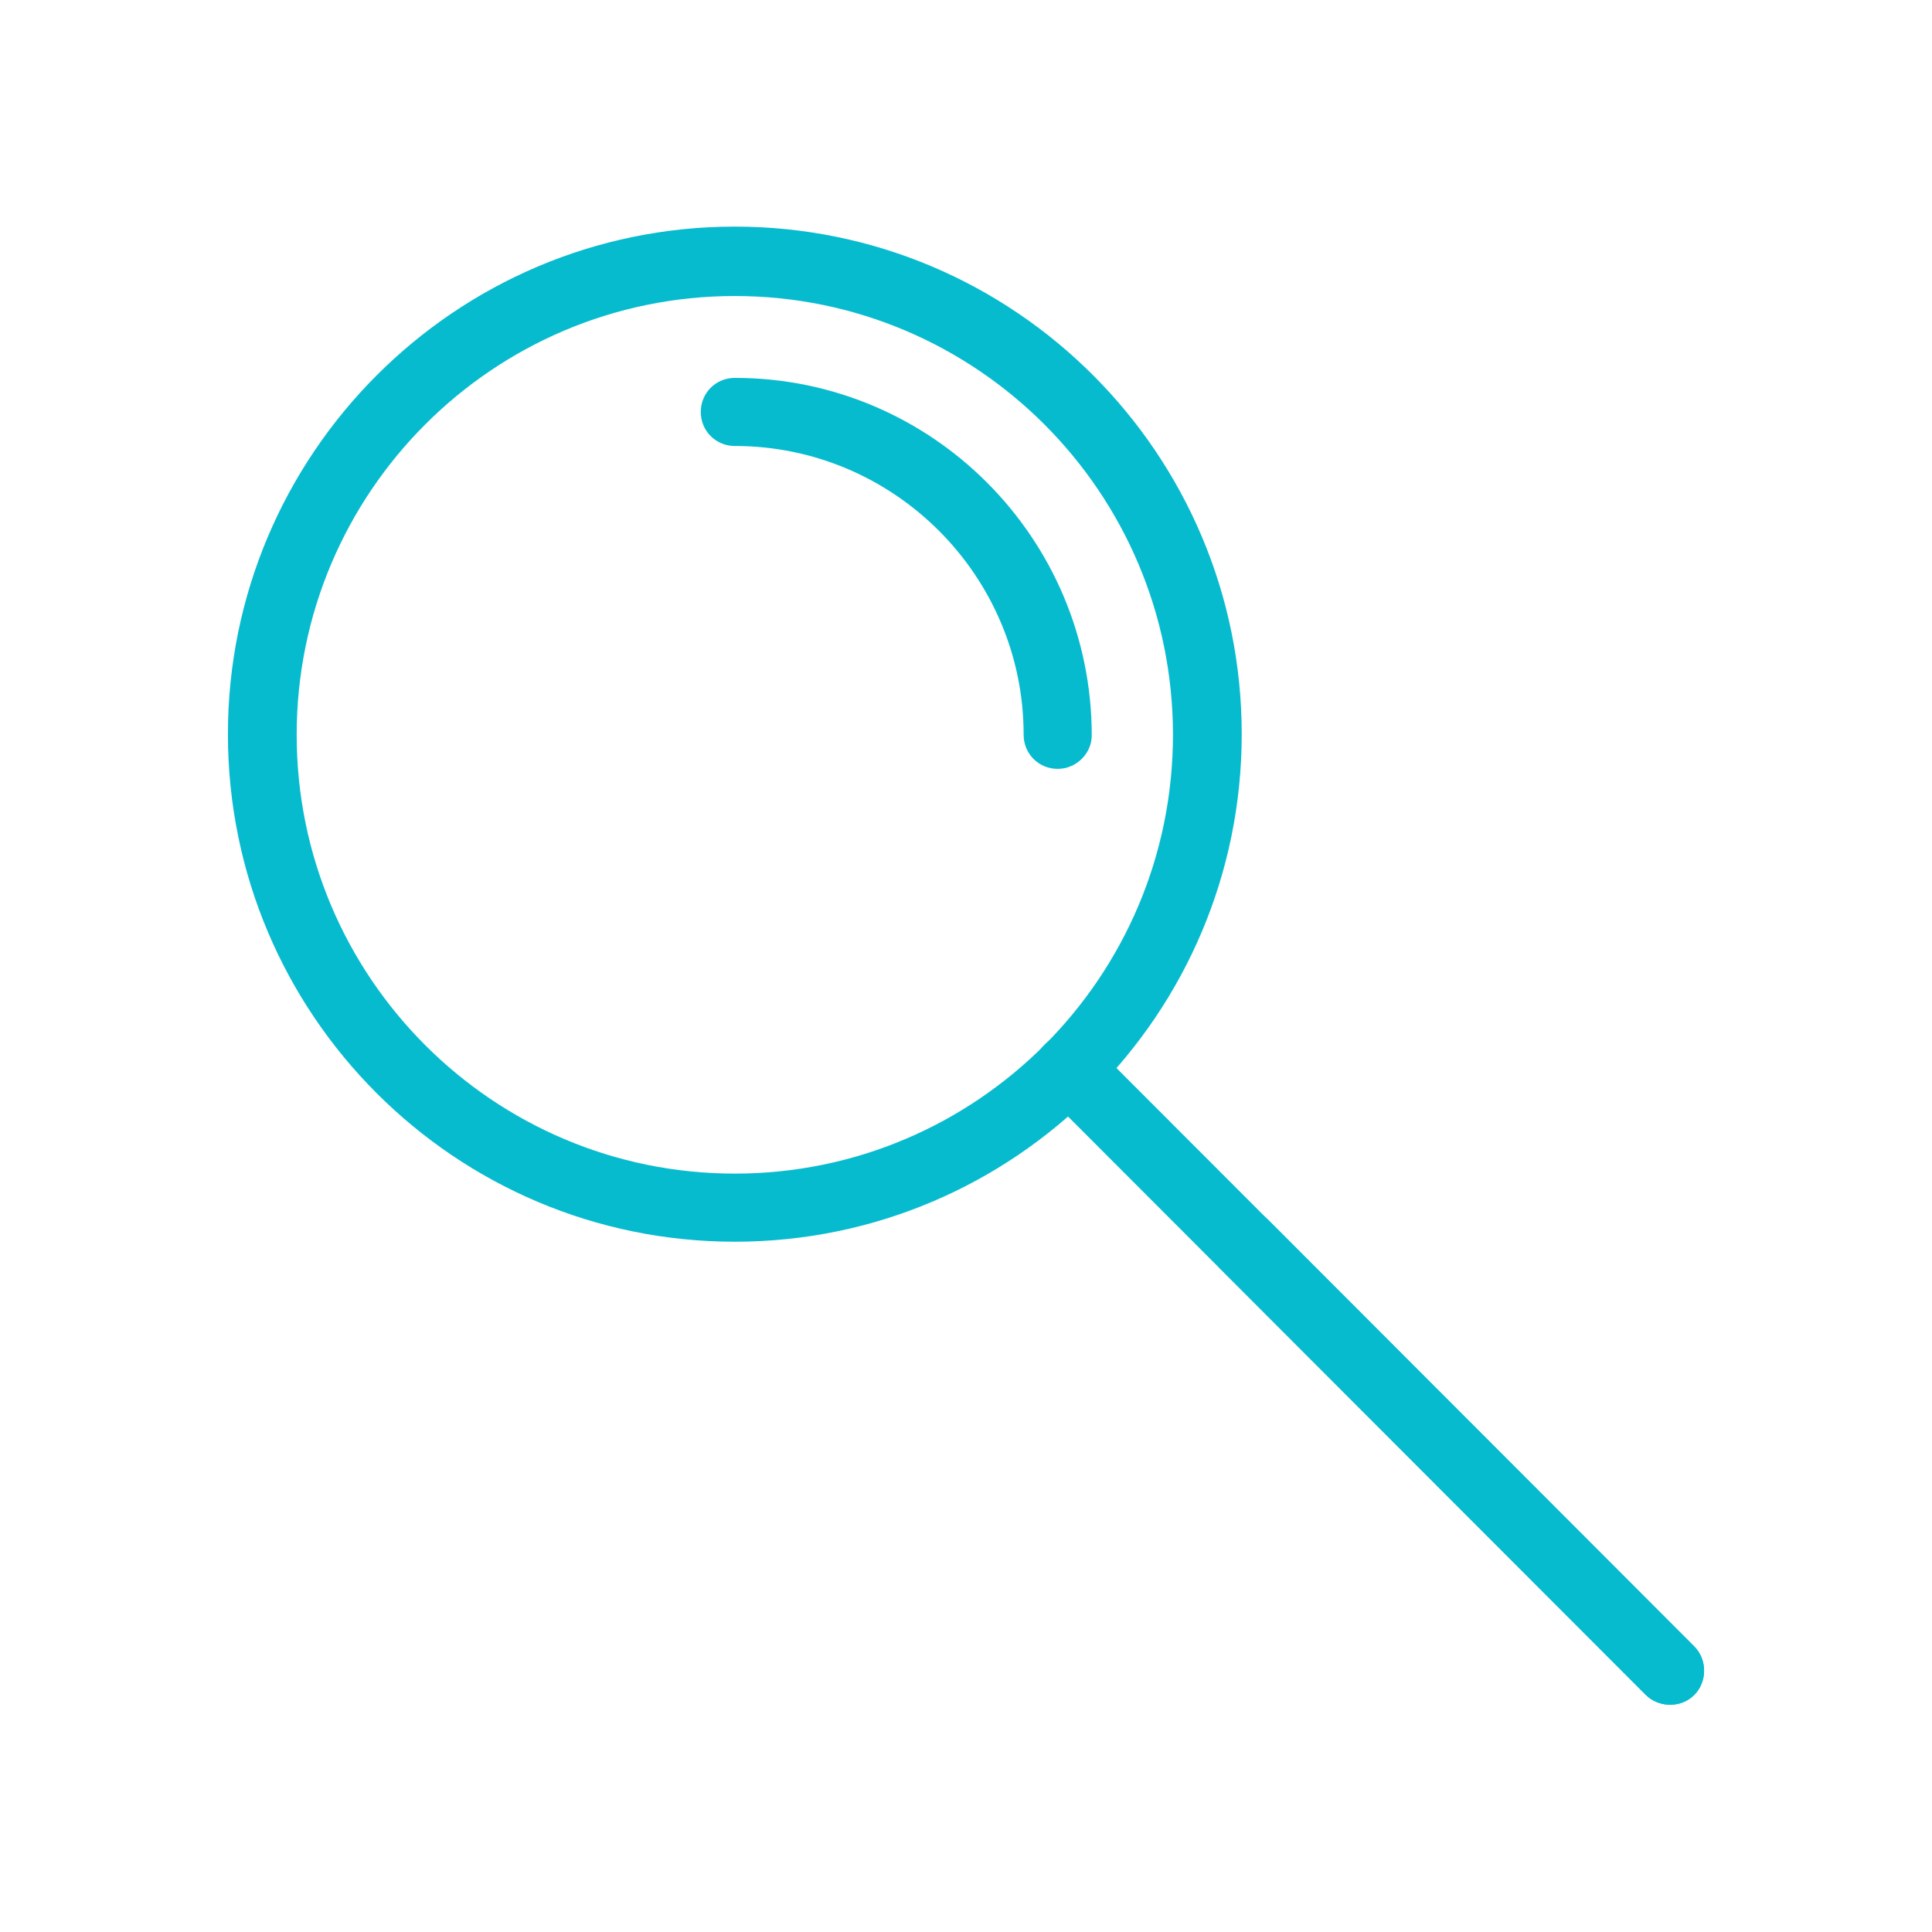 <?xml version="1.0" encoding="UTF-8"?> <svg xmlns="http://www.w3.org/2000/svg" xmlns:xlink="http://www.w3.org/1999/xlink" version="1.1" x="0px" y="0px" viewBox="0 0 295 295" style="enable-background:new 0 0 295 295;" xml:space="preserve"> <style type="text/css"> .st0{display:none;} .st1{display:inline;} .st2{fill:none;stroke:#07BBCF;stroke-width:2;stroke-linecap:round;stroke-linejoin:round;stroke-miterlimit:10;} .st3{display:inline;fill:none;stroke:#07BBCF;stroke-width:2;stroke-linecap:round;stroke-linejoin:round;stroke-miterlimit:10;} .st4{fill:#07BBCF;} </style> <g id="Discovery" class="st0"> <g id="social_network_2_"> <g class="st1"> <path class="st2" d="M126.8,106.7c18.2,0,29.9-2.9,34.5-5.7c2.9-1.8,6.8-0.8,8.6,2c2.8,4.4,8.7,9.8,17.4,9.8"></path> <path class="st2" d="M92.9,202.1l31.8-9.1v-18.2c-5.7-5.1-13.6-9.1-18.2-27.3c-1.8-7.3-3.7-19.8-4.5-27.3c-1-8.6-0.8-16.7,0-22.7 c2.3-17.9,24.2-31.8,45.5-31.8c21.2,0,43.1,13.9,45.5,31.8c0.8,6.1,1,14.2,0,22.7c-0.8,7.4-2.7,20-4.5,27.3 c-4.5,18.2-12.5,22.1-18.2,27.3V193l31.8,9.1"></path> </g> <g class="st1"> <g> <line class="st2" x1="188.4" y1="213" x2="203.7" y2="237.4"></line> <line class="st2" x1="91.3" y1="237.4" x2="106.6" y2="213"></line> <line class="st2" x1="224.8" y1="147.5" x2="243" y2="147.5"></line> <line class="st2" x1="70.2" y1="147.5" x2="52" y2="147.5"></line> </g> <g> <line class="st2" x1="46.3" y1="110.3" x2="62.3" y2="75.5"></line> <line class="st2" x1="232.7" y1="75.5" x2="248.7" y2="110.3"></line> </g> </g> <g class="st1"> <circle class="st2" cx="79.3" cy="38.4" r="22.7"></circle> <circle class="st2" cx="215.7" cy="38.4" r="22.7"></circle> <circle class="st2" cx="265.7" cy="147.5" r="22.7"></circle> <circle class="st2" cx="29.3" cy="147.5" r="22.7"></circle> <circle class="st2" cx="215.7" cy="256.6" r="22.7"></circle> <circle class="st2" cx="79.3" cy="256.6" r="22.7"></circle> </g> <path class="st3" d="M79.3,111.1c-5.8,10.8-9.1,23.2-9.1,36.4c0,42.7,34.6,77.3,77.3,77.3c42.7,0,77.3-34.6,77.3-77.3 c0-13.2-3.3-25.5-9.1-36.4"></path> </g> <g id="strategy_1_"> <g class="st1"> <path class="st2" d="M178.8,98.4c-41.6-85.1-117-89.3-117-89.3c13.4,13.4,6.8,24.8,2.1,34.1c-10.1,20-49.9,71.4-49.9,71.4 c-4.6,4.5-4.4,11.4,0.7,16.8c6.8,7.1,8.3,19.7,11.4,24.6"></path> <path class="st2" d="M26,156.4l40.2-26.8c6.6,10.3,20.4,12.3,30.6,5.6l3.7-2.4c10.3-6.6,12.5-19.7,5.8-30"></path> <path class="st2" d="M72,137l-0.4,50.7l4.5,17.9c-13.4,13.4-13.4,26.8-13.4,44.7h-4.5c-4.9,0-8.9,4-8.9,8.9v22.3 c0,2.5,2,4.5,4.5,4.5h147.3"></path> <line class="st2" x1="76.1" y1="205.5" x2="85" y2="205.5"></line> <line class="st2" x1="62.7" y1="250.2" x2="76.1" y2="250.2"></line> </g> <g class="st1"> <g> <polygon class="st2" points="254.9,102.4 259.1,125.2 281.5,125.2 250.2,165.4 227.9,165.4 224.7,144.3 "></polygon> <line class="st2" x1="201.1" y1="201.1" x2="227.9" y2="165.4"></line> </g> <path class="st2" d="M221.1,118.7c-6.4-1.6-13.1-2.5-20-2.5c-46.9,0-84.8,38-84.8,84.8s38,84.8,84.8,84.8s84.8-38,84.8-84.8 c0-14.4-3.6-27.9-9.9-39.8"></path> <path class="st2" d="M207.9,152.5c-2.2-0.3-4.5-0.5-6.8-0.5c-27.1,0-49.1,22-49.1,49.1s22,49.1,49.1,49.1 c27.1,0,49.1-22,49.1-49.1c0-6.3-1.2-12.3-3.4-17.9"></path> <path class="st2" d="M216.6,210c-3.1,5.3-8.9,8.9-15.5,8.9c-9.9,0-17.9-8-17.9-17.9c0-4.5,1.7-8.7,4.5-11.8"></path> </g> </g> <g id="Action" class="st1"> <path class="st2" d="M78.3,129V166H23c-10.2,0-18.5-8.3-18.5-18.5v-46.1c0-10.2,8.3-18.5,18.5-18.5h55.4v9.2"></path> <path class="st2" d="M78.3,166c0,0,92.3,18.5,129.2,60V23c-36.9,46.1-129.2,60-129.2,60"></path> <path class="st2" d="M207.5,88.7c15.9,4.1,27.7,18.5,27.7,35.7c0,17.2-11.8,31.6-27.7,35.7"></path> <g> <path class="st2" d="M18.3,170.6l34.4,92.1c2.1,5.6,8.4,9.4,15.6,9.4h47.6c6,0,10.8-4,10.8-8.8v-7.6c0-3.7-1.1-7.3-3.3-10.6 l-23.6-35.2c-3.7-5.6-6.2-11.6-7.3-17.9l-3.8-21.4"></path> <g> <line class="st2" x1="73.7" y1="202.9" x2="82.9" y2="202.9"></line> <line class="st2" x1="87.5" y1="225.9" x2="96.8" y2="225.9"></line> <line class="st2" x1="96.8" y1="249" x2="106" y2="249"></line> </g> </g> <g> <line class="st2" x1="262.8" y1="124.4" x2="290.5" y2="124.4"></line> <line class="st2" x1="262.3" y1="179.2" x2="281.8" y2="198.8"></line> <line class="st2" x1="262.3" y1="69.6" x2="281.8" y2="50.1"></line> </g> </g> </g> <g id="Services"> <g id="Elliptycs_Magnifying_Glass"> <g> <g> <g> <path class="st4" d="M112.2,189.6c-42.7,0-77.4-34.7-77.4-77.5c0-42.7,34.7-77.5,77.4-77.5c42.7,0,77.4,34.7,77.4,77.5 C189.6,154.9,154.9,189.6,112.2,189.6z M112.2,45.2c-36.9,0-66.9,30-66.9,67s30,67,66.9,67c36.9,0,66.9-30,66.9-67 S149.1,45.2,112.2,45.2z"></path> </g> <g> <path class="st4" d="M161.5,117.4c-2.9,0-5.2-2.3-5.2-5.2c0-24.3-19.8-44.1-44.1-44.1c-2.9,0-5.2-2.3-5.2-5.2s2.3-5.2,5.2-5.2 c30.1,0,54.5,24.5,54.5,54.6C166.7,115,164.4,117.4,161.5,117.4z"></path> </g> <g> <path class="st4" d="M255,260.3c-1.3,0-2.7-0.5-3.7-1.5l-91.8-91.9c-2-2-2-5.4,0-7.4c2-2,5.4-2,7.4,0l91.8,91.9 c2,2,2,5.4,0,7.4C257.7,259.8,256.4,260.3,255,260.3z"></path> </g> <g> <path class="st4" d="M255,260.3c-1.3,0-2.7-0.5-3.7-1.5l-65-65.1c-2-2-2-5.4,0-7.4c2.1-2,5.4-2,7.4,0l65,65.1c2,2,2,5.4,0,7.4 C257.7,259.8,256.4,260.3,255,260.3z"></path> </g> </g> </g> </g> <g id="Elliptycs_Light_Bulb" class="st0"> <g class="st1"> <g> <path class="st4" d="M185,251.5h-74.3c-2.9,0-5.2-2.3-5.2-5.2c0-19.6-6.5-38.6-18.2-53.6c-13.6-17.3-19.1-38.9-15.4-60.9 c5.3-31.3,29.6-56.3,60.6-62.3c23.1-4.5,46.6,1.4,64.5,16.1c17.9,14.7,28.1,36.4,28.1,59.6c0,17.6-5.8,34.2-16.8,48 c-11.6,14.5-17.9,33.3-17.9,53.2C190.3,249.2,187.9,251.5,185,251.5z M115.8,241h64.1c1-20.3,8.1-39.4,20.1-54.5 c9.5-11.9,14.5-26.2,14.5-41.4c0-20-8.9-38.8-24.3-51.5c-15.4-12.7-35.8-17.8-55.8-13.9c-26.7,5.2-47.7,26.8-52.2,53.8 c-3.2,19.1,1.5,37.8,13.3,52.7C107.6,201.6,114.7,220.9,115.8,241z"></path> </g> <g> <path class="st4" d="M166.6,293.6h-37.4c-13.1,0-23.7-10.6-23.7-23.7v-23.6c0-2.9,2.4-5.2,5.2-5.2H185c2.9,0,5.2,2.3,5.2,5.2 v23.6C190.3,282.9,179.6,293.6,166.6,293.6z M115.9,251.5v18.4c0,7.3,5.9,13.2,13.2,13.2h37.4c7.3,0,13.2-5.9,13.2-13.2v-18.4 H115.9z"></path> </g> <g> <path class="st4" d="M159.9,251.5h-24.1c-2.5,0-4.6-1.7-5.1-4.2l-18.8-90.2c-0.6-2.8,1.2-5.6,4.1-6.2c2.8-0.6,5.6,1.2,6.2,4.1 l17.9,86h15.6l17.9-86c0.6-2.8,3.4-4.7,6.2-4.1c2.8,0.6,4.7,3.4,4.1,6.2l-18.8,90.2C164.5,249.8,162.4,251.5,159.9,251.5z"></path> </g> <g> <path class="st4" d="M178.7,161.2c-6.5,0-9.8-4.4-11.9-7.4c-1.9-2.6-2.5-3.1-3.5-3.1c-1,0-1.6,0.5-3.5,3.1 c-2.2,2.9-5.4,7.4-11.9,7.4c-6.5,0-9.8-4.4-11.9-7.4c-1.9-2.6-2.5-3.1-3.5-3.1s-1.6,0.5-3.5,3.1c-2.2,2.9-5.4,7.4-11.9,7.4 c-2.9,0-5.2-2.3-5.2-5.2c0-2.9,2.3-5.2,5.2-5.2c1,0,1.6-0.5,3.5-3.1c2.2-2.9,5.4-7.4,11.9-7.4s9.8,4.4,11.9,7.4 c1.9,2.6,2.5,3.1,3.5,3.1c1,0,1.6-0.5,3.5-3.1c2.2-2.9,5.4-7.4,11.9-7.4c6.5,0,9.8,4.4,11.9,7.4c1.9,2.6,2.5,3.1,3.5,3.1 c2.9,0,5.2,2.3,5.2,5.2C184,158.8,181.6,161.2,178.7,161.2z"></path> </g> <g> <path class="st4" d="M147.9,272.5h-37.2c-2.9,0-5.2-2.3-5.2-5.2c0-2.9,2.4-5.2,5.2-5.2h37.2c2.9,0,5.2,2.3,5.2,5.2 C153.1,270.2,150.8,272.5,147.9,272.5z"></path> </g> <g> <g> <path class="st4" d="M147.9,50c-2.9,0-5.2-2.3-5.2-5.2v-38c0-2.9,2.3-5.2,5.2-5.2c2.9,0,5.2,2.3,5.2,5.2v38 C153.1,47.6,150.8,50,147.9,50z"></path> </g> <g> <path class="st4" d="M77.6,78.8c-1.3,0-2.7-0.5-3.7-1.5L47,50.4c-2-2-2-5.4,0-7.4c2-2,5.4-2,7.4,0l26.9,26.9c2,2,2,5.4,0,7.4 C80.2,78.3,78.9,78.8,77.6,78.8z"></path> </g> <g> <path class="st4" d="M48.2,148.9h-38c-2.9,0-5.2-2.3-5.2-5.2c0-2.9,2.4-5.2,5.2-5.2h38c2.9,0,5.2,2.3,5.2,5.2 C53.5,146.6,51.1,148.9,48.2,148.9z"></path> </g> <g> <path class="st4" d="M50.2,246.1c-1.3,0-2.7-0.5-3.7-1.5c-2-2.1-2-5.4,0-7.4l26.9-26.9c2-2.1,5.4-2,7.4,0c2,2.1,2,5.4,0,7.4 l-26.9,26.9C52.8,245.6,51.5,246.1,50.2,246.1z"></path> </g> <g> <path class="st4" d="M244.3,246.7c-1.3,0-2.7-0.5-3.7-1.5l-26.9-26.9c-2-2-2-5.4,0-7.4c2-2,5.4-2,7.4,0l26.9,26.9 c2,2,2,5.4,0,7.4C247,246.1,245.7,246.7,244.3,246.7z"></path> </g> <g> <path class="st4" d="M284.8,149.6h-38c-2.9,0-5.2-2.3-5.2-5.2s2.4-5.2,5.2-5.2h38c2.9,0,5.2,2.3,5.2,5.2 S287.7,149.6,284.8,149.6z"></path> </g> <g> <path class="st4" d="M218,79.3c-1.3,0-2.7-0.5-3.7-1.5c-2-2.1-2-5.4,0-7.4l26.9-26.9c2-2.1,5.4-2,7.4,0c2,2.1,2,5.4,0,7.4 l-26.9,26.9C220.6,78.8,219.3,79.3,218,79.3z"></path> </g> </g> </g> </g> <g id="Elliptycs_Time" class="st0"> <g class="st1"> <g> <path class="st4" d="M255.4,126.9h-55.1c-2.9,0-5.2-2.3-5.2-5.2c0-2.9,2.3-5.2,5.2-5.2h55.1c2.9,0,5.2,2.3,5.2,5.2 C260.6,124.6,258.3,126.9,255.4,126.9z"></path> </g> <g> <path class="st4" d="M255.4,126.9c-2.9,0-5.2-2.3-5.2-5.2V66.6c0-2.9,2.3-5.2,5.2-5.2c2.9,0,5.2,2.3,5.2,5.2v55.1 C260.6,124.6,258.3,126.9,255.4,126.9z"></path> </g> <g> <path class="st4" d="M235.5,91.8c-1.3,0-2.7-0.5-3.7-1.5c-2.1-2-2.1-5.4,0-7.4l19.9-19.9c2.1-2.1,5.4-2,7.4,0 c2.1,2,2.1,5.4,0,7.4l-19.9,19.9C238.2,91.3,236.8,91.8,235.5,91.8z"></path> </g> <g> <path class="st4" d="M200.3,126.9c-1.3,0-2.7-0.5-3.7-1.5c-2.1-2-2.1-5.4,0-7.4l13.1-13.1c2-2.1,5.4-2.1,7.4,0 c2.1,2,2.1,5.4,0,7.4L204,125.4C203,126.4,201.7,126.9,200.3,126.9z"></path> </g> <g> <path class="st4" d="M147,229.7c-45.3,0-82.2-36.9-82.2-82.2c0-45.3,36.9-82.2,82.2-82.2c29,0,56.2,15.6,70.9,40.7 c1.5,2.5,0.6,5.7-1.9,7.2c-2.5,1.5-5.7,0.6-7.2-1.9c-12.8-21.9-36.5-35.5-61.9-35.5c-39.5,0-71.7,32.2-71.7,71.7 c0,39.5,32.2,71.7,71.7,71.7c19.1,0,37.1-7.5,50.7-21c2-2.1,5.4-2.1,7.4,0c2.1,2,2.1,5.4,0,7.4C189.6,221.1,169,229.7,147,229.7 z"></path> </g> <g> <path class="st4" d="M147,260.2c-62.1,0-112.7-50.6-112.7-112.7C34.3,85.4,84.9,34.8,147,34.8c37,0,71.7,18.2,92.8,48.8 c1.6,2.4,1,5.7-1.3,7.3c-2.4,1.6-5.7,1-7.3-1.3c-19.1-27.7-50.6-44.2-84.2-44.2c-56.3,0-102.2,45.9-102.2,102.2 c0,56.4,45.8,102.2,102.2,102.2c50,0,92.4-35.7,100.7-85c0.5-2.9,3.2-4.8,6-4.3c2.9,0.5,4.8,3.2,4.3,6.1 C248.9,220.8,202.2,260.2,147,260.2z"></path> </g> <g> <path class="st4" d="M170.4,176.1c-1.3,0-2.7-0.5-3.7-1.5l-23.4-23.4c-1-1-1.5-2.3-1.5-3.7v-45.9c0-2.9,2.3-5.2,5.2-5.2 s5.2,2.3,5.2,5.2v43.7l21.9,21.9c2,2,2,5.4,0,7.4C173.1,175.6,171.7,176.1,170.4,176.1z"></path> </g> </g> </g> <g id="Elliptycs_Chess" class="st0"> <g class="st1"> <g> <g> <path class="st4" d="M189.7,211.5h-81.9c-1.5,0-2.9-0.6-3.9-1.7c-1-1.1-1.5-2.5-1.4-4c0.1-1.6,3-36.3,21.2-71.3 c-7.9,3.3-18,8.5-25.7,16.1c-1.9,1.8-4.8,2-6.9,0.4l-17.9-14c-1.3-1-2-2.5-2-4.1v-19.6c0-1.4,0.6-2.7,1.5-3.7l48.1-48 c1.3-1.3,3.1-1.8,4.9-1.4c47.2,10.8,80.2,52.3,80.2,100.8c0,16.6-4,33-11.6,47.6C193.4,210.4,191.6,211.5,189.7,211.5z M113.7,201h72.7c6-12.5,9-25.9,9-40c0-42.7-28.3-79.2-69.3-89.9l-44.5,44.4v14.9l12.4,9.7c16.6-14.2,38.9-19.8,39.9-20.1 c2.1-0.5,4.3,0.3,5.5,2c1.3,1.7,1.3,4.1,0.2,5.9C121.6,156.4,115.5,188.3,113.7,201z"></path> </g> </g> <g> <path class="st4" d="M218.6,260.2H78.9c-2.9,0-5.2-2.3-5.2-5.2c0-22.9,10.6-40.8,31.4-53.2c0.8-0.5,1.7-0.7,2.7-0.7h82 c0.9,0,1.9,0.3,2.7,0.7c20.8,12.4,31.4,30.3,31.4,53.2C223.8,257.8,221.5,260.2,218.6,260.2z M84.4,249.7h128.7 c-1.4-16.2-9.6-28.7-24.8-38.2h-79C94,221,85.8,233.5,84.4,249.7z"></path> </g> <g> <path class="st4" d="M189.7,211.5c-1.3,0-2.5-0.5-3.5-1.4c-2.1-2-2.3-5.3-0.3-7.4c1.4-1.5,33.4-37.8,14.2-93.3 c-15.5-44.7-55.5-59-70.9-62.9l0.6,18.6c0.1,2.9-2.2,5.3-5.1,5.4c-3,0.1-5.3-2.2-5.4-5.1l-0.8-25.3c0-1.5,0.6-3,1.7-4.1 c1.1-1,2.7-1.5,4.2-1.3c2.6,0.4,64.2,9.5,85.5,71.1c21.3,61.6-14.8,102.1-16.4,103.8C192.5,210.9,191.1,211.5,189.7,211.5z"></path> </g> </g> </g> <g id="Elliptycs_Target" class="st0"> <g class="st1"> <g> <path class="st4" d="M123.4,282.8C62,282.8,12,232.8,12,171.4S62,59.9,123.4,59.9c61.4,0,111.4,50,111.4,111.4 S184.8,282.8,123.4,282.8z M123.4,70.4c-55.6,0-100.9,45.3-100.9,100.9s45.3,100.9,100.9,100.9c55.6,0,100.9-45.3,100.9-100.9 S179,70.4,123.4,70.4z"></path> </g> <g> <path class="st4" d="M123.4,209.9c-21.3,0-38.6-17.3-38.6-38.6c0-21.3,17.3-38.6,38.6-38.6s38.6,17.3,38.6,38.6 C162,192.6,144.7,209.9,123.4,209.9z M123.4,143.3c-15.5,0-28.1,12.6-28.1,28.1c0,15.5,12.6,28.1,28.1,28.1s28.1-12.6,28.1-28.1 C151.5,155.9,138.9,143.3,123.4,143.3z"></path> </g> <g> <path class="st4" d="M123.4,244.5c-40.3,0-73.1-32.8-73.1-73.1c0-40.3,32.8-73.1,73.1-73.1s73.1,32.8,73.1,73.1 C196.5,211.7,163.7,244.5,123.4,244.5z M123.4,108.7c-34.5,0-62.6,28.1-62.6,62.7S88.9,234,123.4,234s62.6-28.1,62.6-62.7 S158,108.7,123.4,108.7z"></path> </g> <g> <path class="st4" d="M123.4,176.6c-1.3,0-2.7-0.5-3.7-1.5c-2.1-2.1-2.1-5.4,0-7.4l117-117c2.1-2.1,5.4-2,7.4,0 c2.1,2.1,2.1,5.4,0,7.4l-117,117C126.1,176.1,124.8,176.6,123.4,176.6z"></path> </g> <g> <path class="st4" d="M235.5,93.5c-0.5,0-1-0.1-1.5-0.2l-22.5-6.5c-1.8-0.5-3.1-1.9-3.6-3.7l-6-22.1c-0.5-1.8,0-3.8,1.4-5.1 l42.3-42.3c1.3-1.3,3.1-1.8,4.8-1.4c1.7,0.4,3.2,1.6,3.8,3.3l6.6,17.5l19.1,8.1c1.6,0.7,2.8,2.1,3.1,3.8 c0.3,1.7-0.2,3.5-1.4,4.7L239.2,92C238.2,93,236.8,93.5,235.5,93.5z M217.2,77.6l16.7,4.8l34.6-34.6l-14-5.9 c-1.3-0.6-2.4-1.6-2.9-3l-4.5-12l-34.4,34.4L217.2,77.6z"></path> </g> </g> </g> <g id="Elliptycs_Cog" class="st0"> <g class="st1"> <g> <path class="st4" d="M147.5,204.4c-31.4,0-56.9-25.5-56.9-56.9c0-31.4,25.5-56.9,56.9-56.9s56.9,25.5,56.9,56.9 C204.4,178.9,178.9,204.4,147.5,204.4z M147.5,101.1c-25.6,0-46.4,20.8-46.4,46.4c0,25.6,20.8,46.4,46.4,46.4 c25.6,0,46.4-20.8,46.4-46.4C193.9,121.9,173.1,101.1,147.5,101.1z"></path> </g> <g> <path class="st4" d="M215.7,152.7c-2.9,0-5.2-2.3-5.2-5.2c0-34.7-28.3-63-63-63c-2.9,0-5.2-2.3-5.2-5.2c0-2.9,2.3-5.2,5.2-5.2 c40.5,0,73.5,33,73.5,73.5C221,150.4,218.6,152.7,215.7,152.7z"></path> </g> <g> <path class="st4" d="M122.3,257.6c-0.7,0-1.3-0.1-2-0.4l-29.4-11.9c-2.7-1.1-4-4.1-2.9-6.8l6.1-15.2 c-8.3-5.8-15.4-12.9-21.4-21.1l-15.1,6.4c-1.3,0.5-2.7,0.6-4,0c-1.3-0.5-2.3-1.5-2.9-2.8l-12.4-29.2c-1.1-2.7,0.1-5.7,2.8-6.9 l15.1-6.4c-1.8-10-1.8-20.1-0.3-30l-15.2-6.1c-2.7-1.1-4-4.1-2.9-6.8l11.9-29.4c0.5-1.3,1.5-2.3,2.8-2.9c1.3-0.5,2.7-0.6,4,0 l15.2,6.1c5.8-8.3,12.9-15.4,21.1-21.4l-6.4-15.1c-1.1-2.7,0.1-5.7,2.8-6.9l29.2-12.4c1.3-0.5,2.7-0.6,4,0 c1.3,0.5,2.3,1.5,2.9,2.8l6.4,15.1c10-1.7,20.1-1.8,30-0.3l6.1-15.2c0.5-1.3,1.5-2.3,2.8-2.9c1.3-0.5,2.7-0.6,4,0l29.4,11.9 c2.7,1.1,4,4.1,2.9,6.8l-6.1,15.2c8.3,5.8,15.4,12.9,21.4,21.1l15.1-6.4c1.3-0.5,2.7-0.6,4,0c1.3,0.5,2.3,1.5,2.9,2.8l12.4,29.2 c1.1,2.7-0.1,5.7-2.8,6.9l-15.1,6.4c1.8,10,1.8,20.1,0.3,30l15.2,6.1c2.7,1.1,4,4.1,2.9,6.8l-11.9,29.4 c-0.5,1.3-1.5,2.3-2.8,2.9c-1.3,0.5-2.7,0.6-4,0l-15.2-6.2c-5.8,8.3-12.9,15.4-21.1,21.4l6.4,15.1c1.1,2.7-0.1,5.7-2.8,6.9 l-29.2,12.4c-1.3,0.5-2.7,0.6-4,0c-1.3-0.5-2.3-1.5-2.9-2.8l-6.4-15.1c-10,1.7-20.1,1.8-30,0.3l-6.1,15.2 c-0.5,1.3-1.5,2.3-2.8,2.9C123.7,257.5,123,257.6,122.3,257.6z M99.7,237.6l19.7,8l5.8-14.3c0.9-2.3,3.4-3.7,5.9-3.2 c11.3,2.3,22.9,2.2,34.3-0.3c2.4-0.5,5,0.7,6,3.1l6,14.2l19.6-8.3l-6-14.2c-1-2.3-0.2-5,1.9-6.4c9.7-6.4,17.8-14.6,24-24.4 c1.4-2.1,4-3,6.4-2.1l14.3,5.8l8-19.7l-14.3-5.8c-2.3-0.9-3.7-3.4-3.2-5.9c2.3-11.3,2.2-22.9-0.3-34.3c-0.6-2.5,0.7-5,3.1-6 l14.2-6l-8.3-19.6l-14.2,6c-2.3,1-5,0.2-6.4-1.9c-6.4-9.7-14.6-17.8-24.4-24c-2.1-1.4-3-4-2.1-6.4l5.8-14.3l-19.7-8l-5.8,14.3 c-0.9,2.4-3.4,3.7-5.9,3.2c-11.4-2.3-22.9-2.2-34.3,0.3c-2.5,0.5-5-0.7-6-3.1l-6-14.2l-19.6,8.3l6,14.2c1,2.3,0.2,5-1.9,6.4 c-9.7,6.4-17.8,14.6-24,24.4c-1.4,2.1-4.1,3-6.4,2.1l-14.3-5.8l-8,19.7l14.3,5.8c2.3,0.9,3.7,3.4,3.2,5.9 c-2.3,11.4-2.2,22.9,0.3,34.3c0.6,2.5-0.7,5-3.1,6l-14.2,6l8.3,19.6l14.2-6c2.3-1,5-0.2,6.4,1.9c6.4,9.7,14.6,17.8,24.4,24 c2.1,1.4,3,4,2.1,6.4L99.7,237.6z"></path> </g> </g> </g> </g> </svg> 